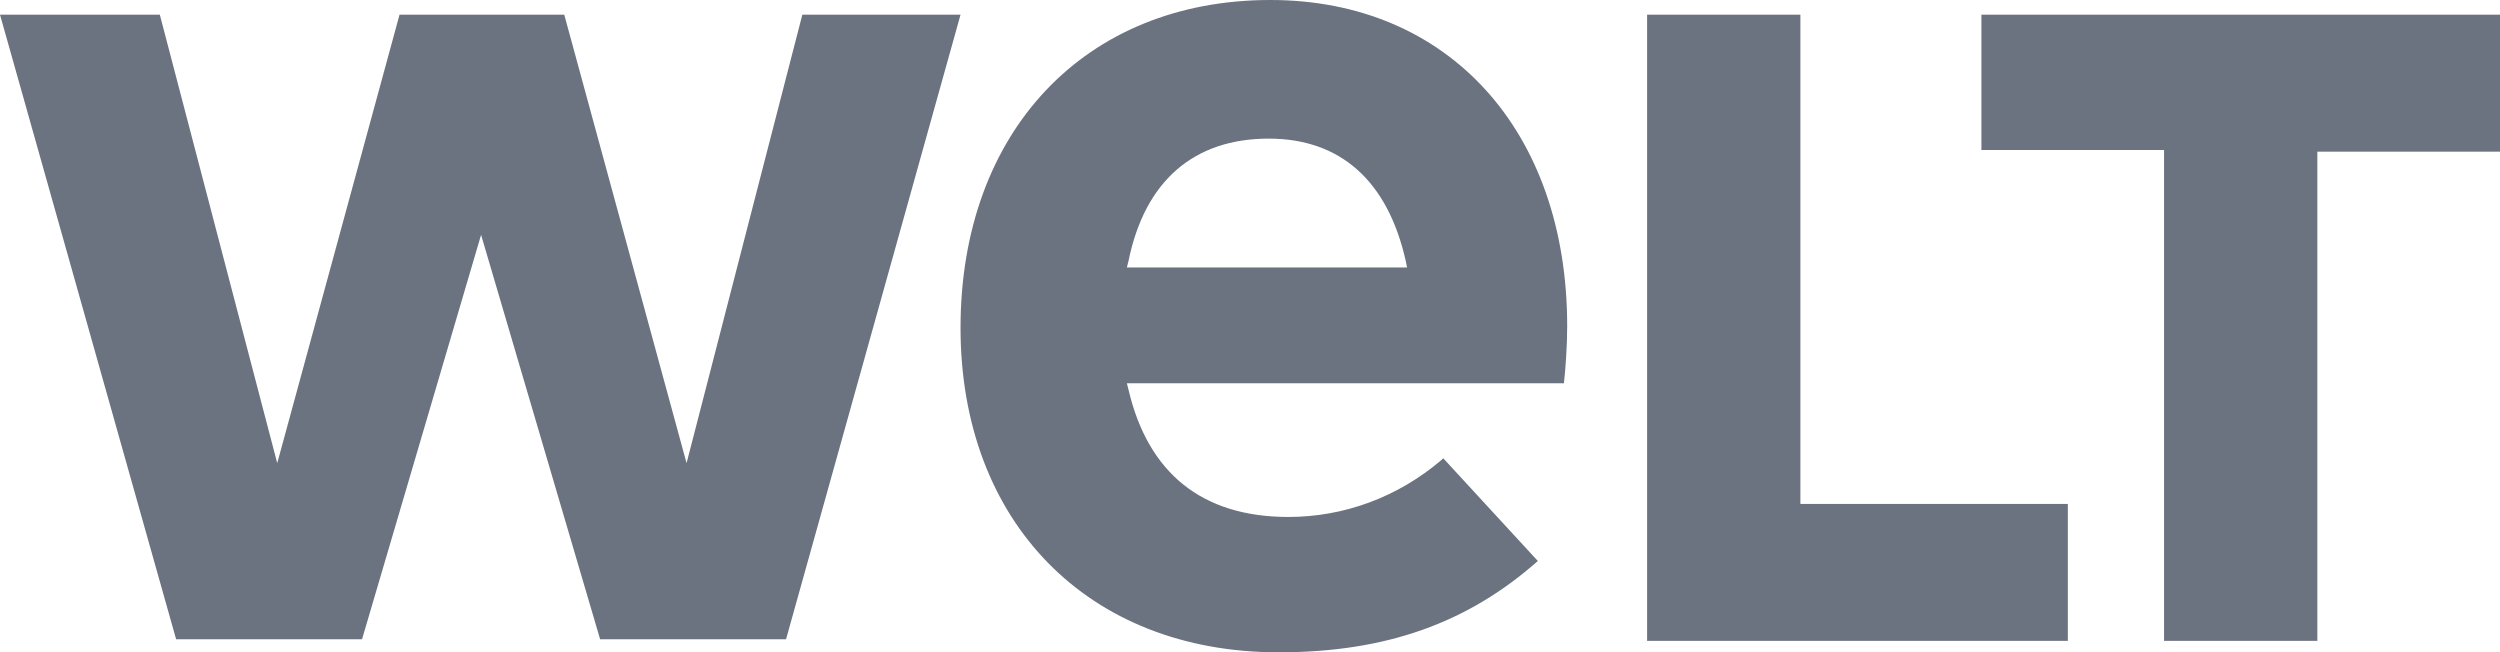 <?xml version="1.0" encoding="utf-8"?>
<!-- Generator: Adobe Illustrator 28.1.0, SVG Export Plug-In . SVG Version: 6.00 Build 0)  -->
<svg version="1.1" id="Layer_1" xmlns="http://www.w3.org/2000/svg" xmlns:xlink="http://www.w3.org/1999/xlink" x="0px" y="0px"
	 viewBox="0 0 153.3 40" style="enable-background:new 0 0 153.3 40;" xml:space="preserve" height="40">
<style type="text/css">
	.st0{fill:#6B7280;}
</style>
<path class="st0" d="M132.7,9.2h-11.2V0.9h31.8v8.4h-11.2v30h-9.4L132.7,9.2L132.7,9.2z M101,0.9h9.4v30h16.4v8.4H101V0.9z
	 M94.3,34.4L94.3,34.4C90,38.2,85,40,78.4,40c-11.7,0-19.5-8-19.5-19.9c0-12,7.6-20.1,19-20.1c10.9,0,18.2,8,18.2,20
	c0,1.2-0.1,2.6-0.2,3.5H69.1l0.1,0.4c1.2,5.1,4.5,7.8,9.8,7.8c3.4,0,6.7-1.2,9.4-3.5l0.1-0.1L94.3,34.4L94.3,34.4z M86.3,16.5
	L86.2,16c-1.1-4.9-4-7.5-8.4-7.5c-4.6,0-7.6,2.6-8.6,7.5l-0.1,0.4h17.2V16.5z M42.1,28.4L34.6,0.9H24.5L17,28.4L9.8,0.9H0l10.8,38.3
	h11.4l7.3-24.8l7.3,24.8h11.4L58.9,0.9h-9.7L42.1,28.4z"/>
</svg>
